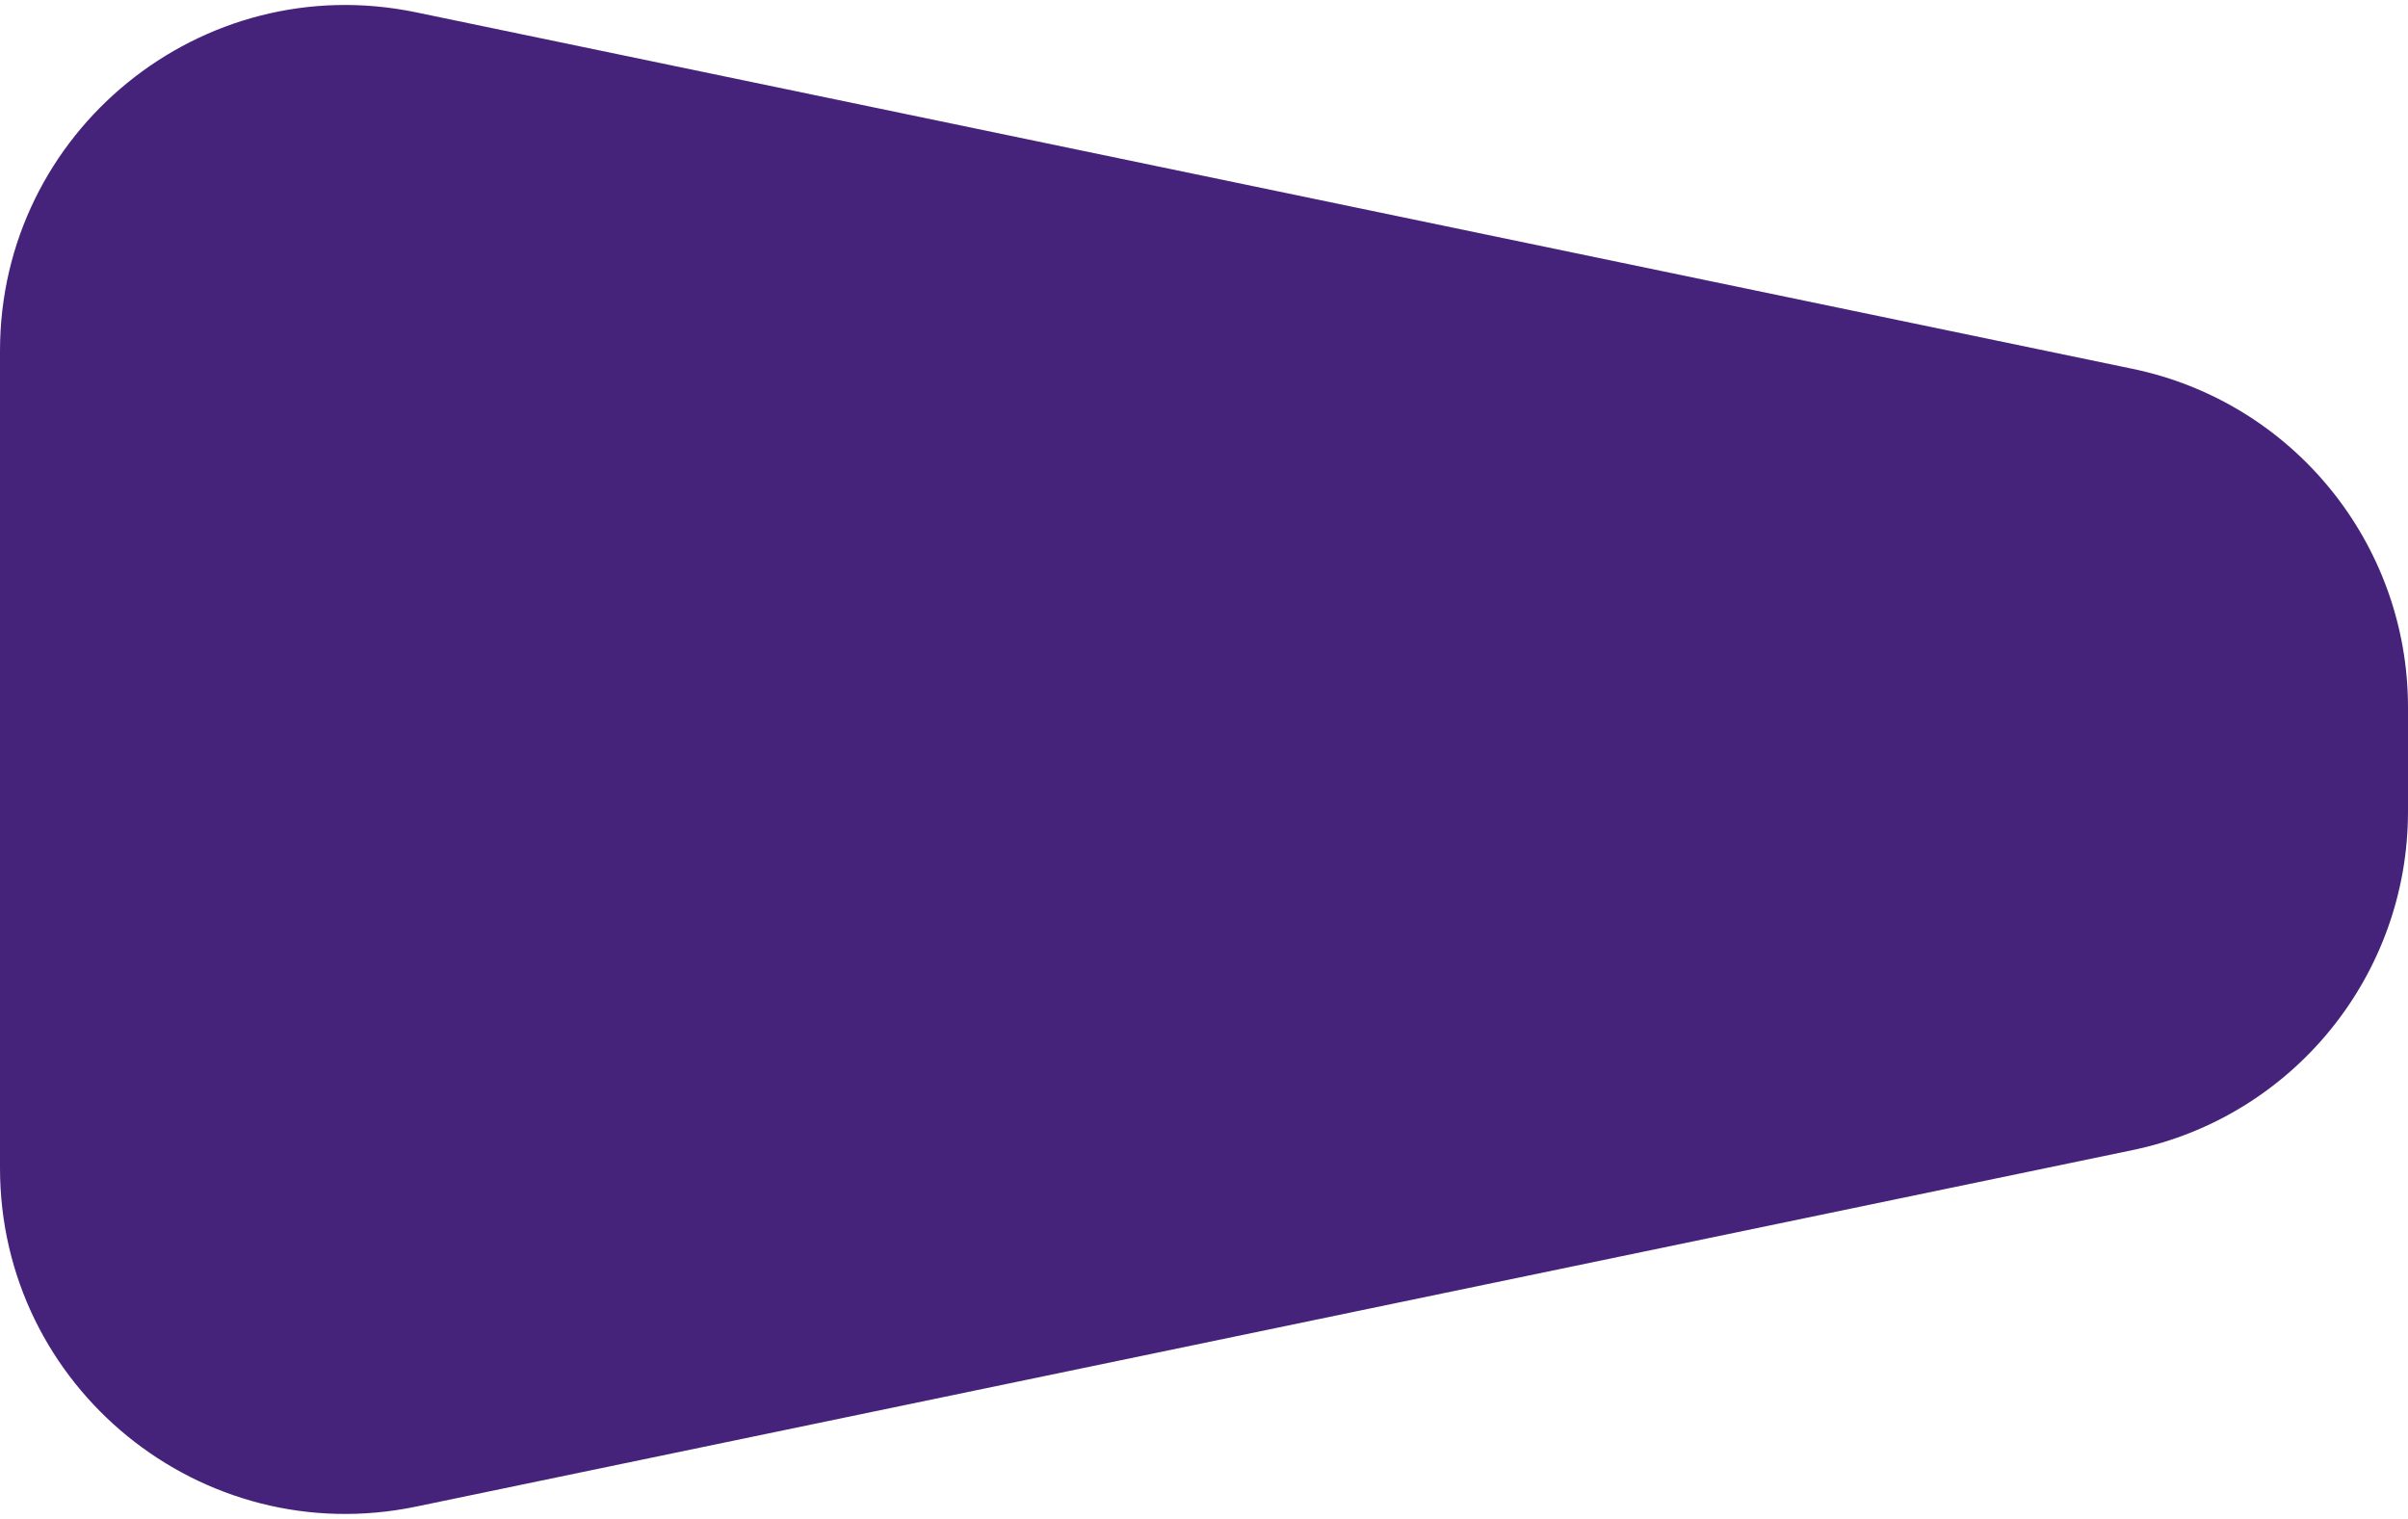 <?xml version="1.0" encoding="UTF-8"?> <svg xmlns="http://www.w3.org/2000/svg" width="195" height="123" viewBox="0 0 195 123" fill="none"> <path fill-rule="evenodd" clip-rule="evenodd" d="M0 28.413C0 10.659 16.311 -2.612 33.694 0.998L172.694 29.867C185.686 32.566 195 44.013 195 57.282V65.718C195 78.987 185.686 90.434 172.694 93.133L33.694 122.002C16.311 125.612 0 112.341 0 94.587V28.413Z" fill="#46237A"></path> </svg> 